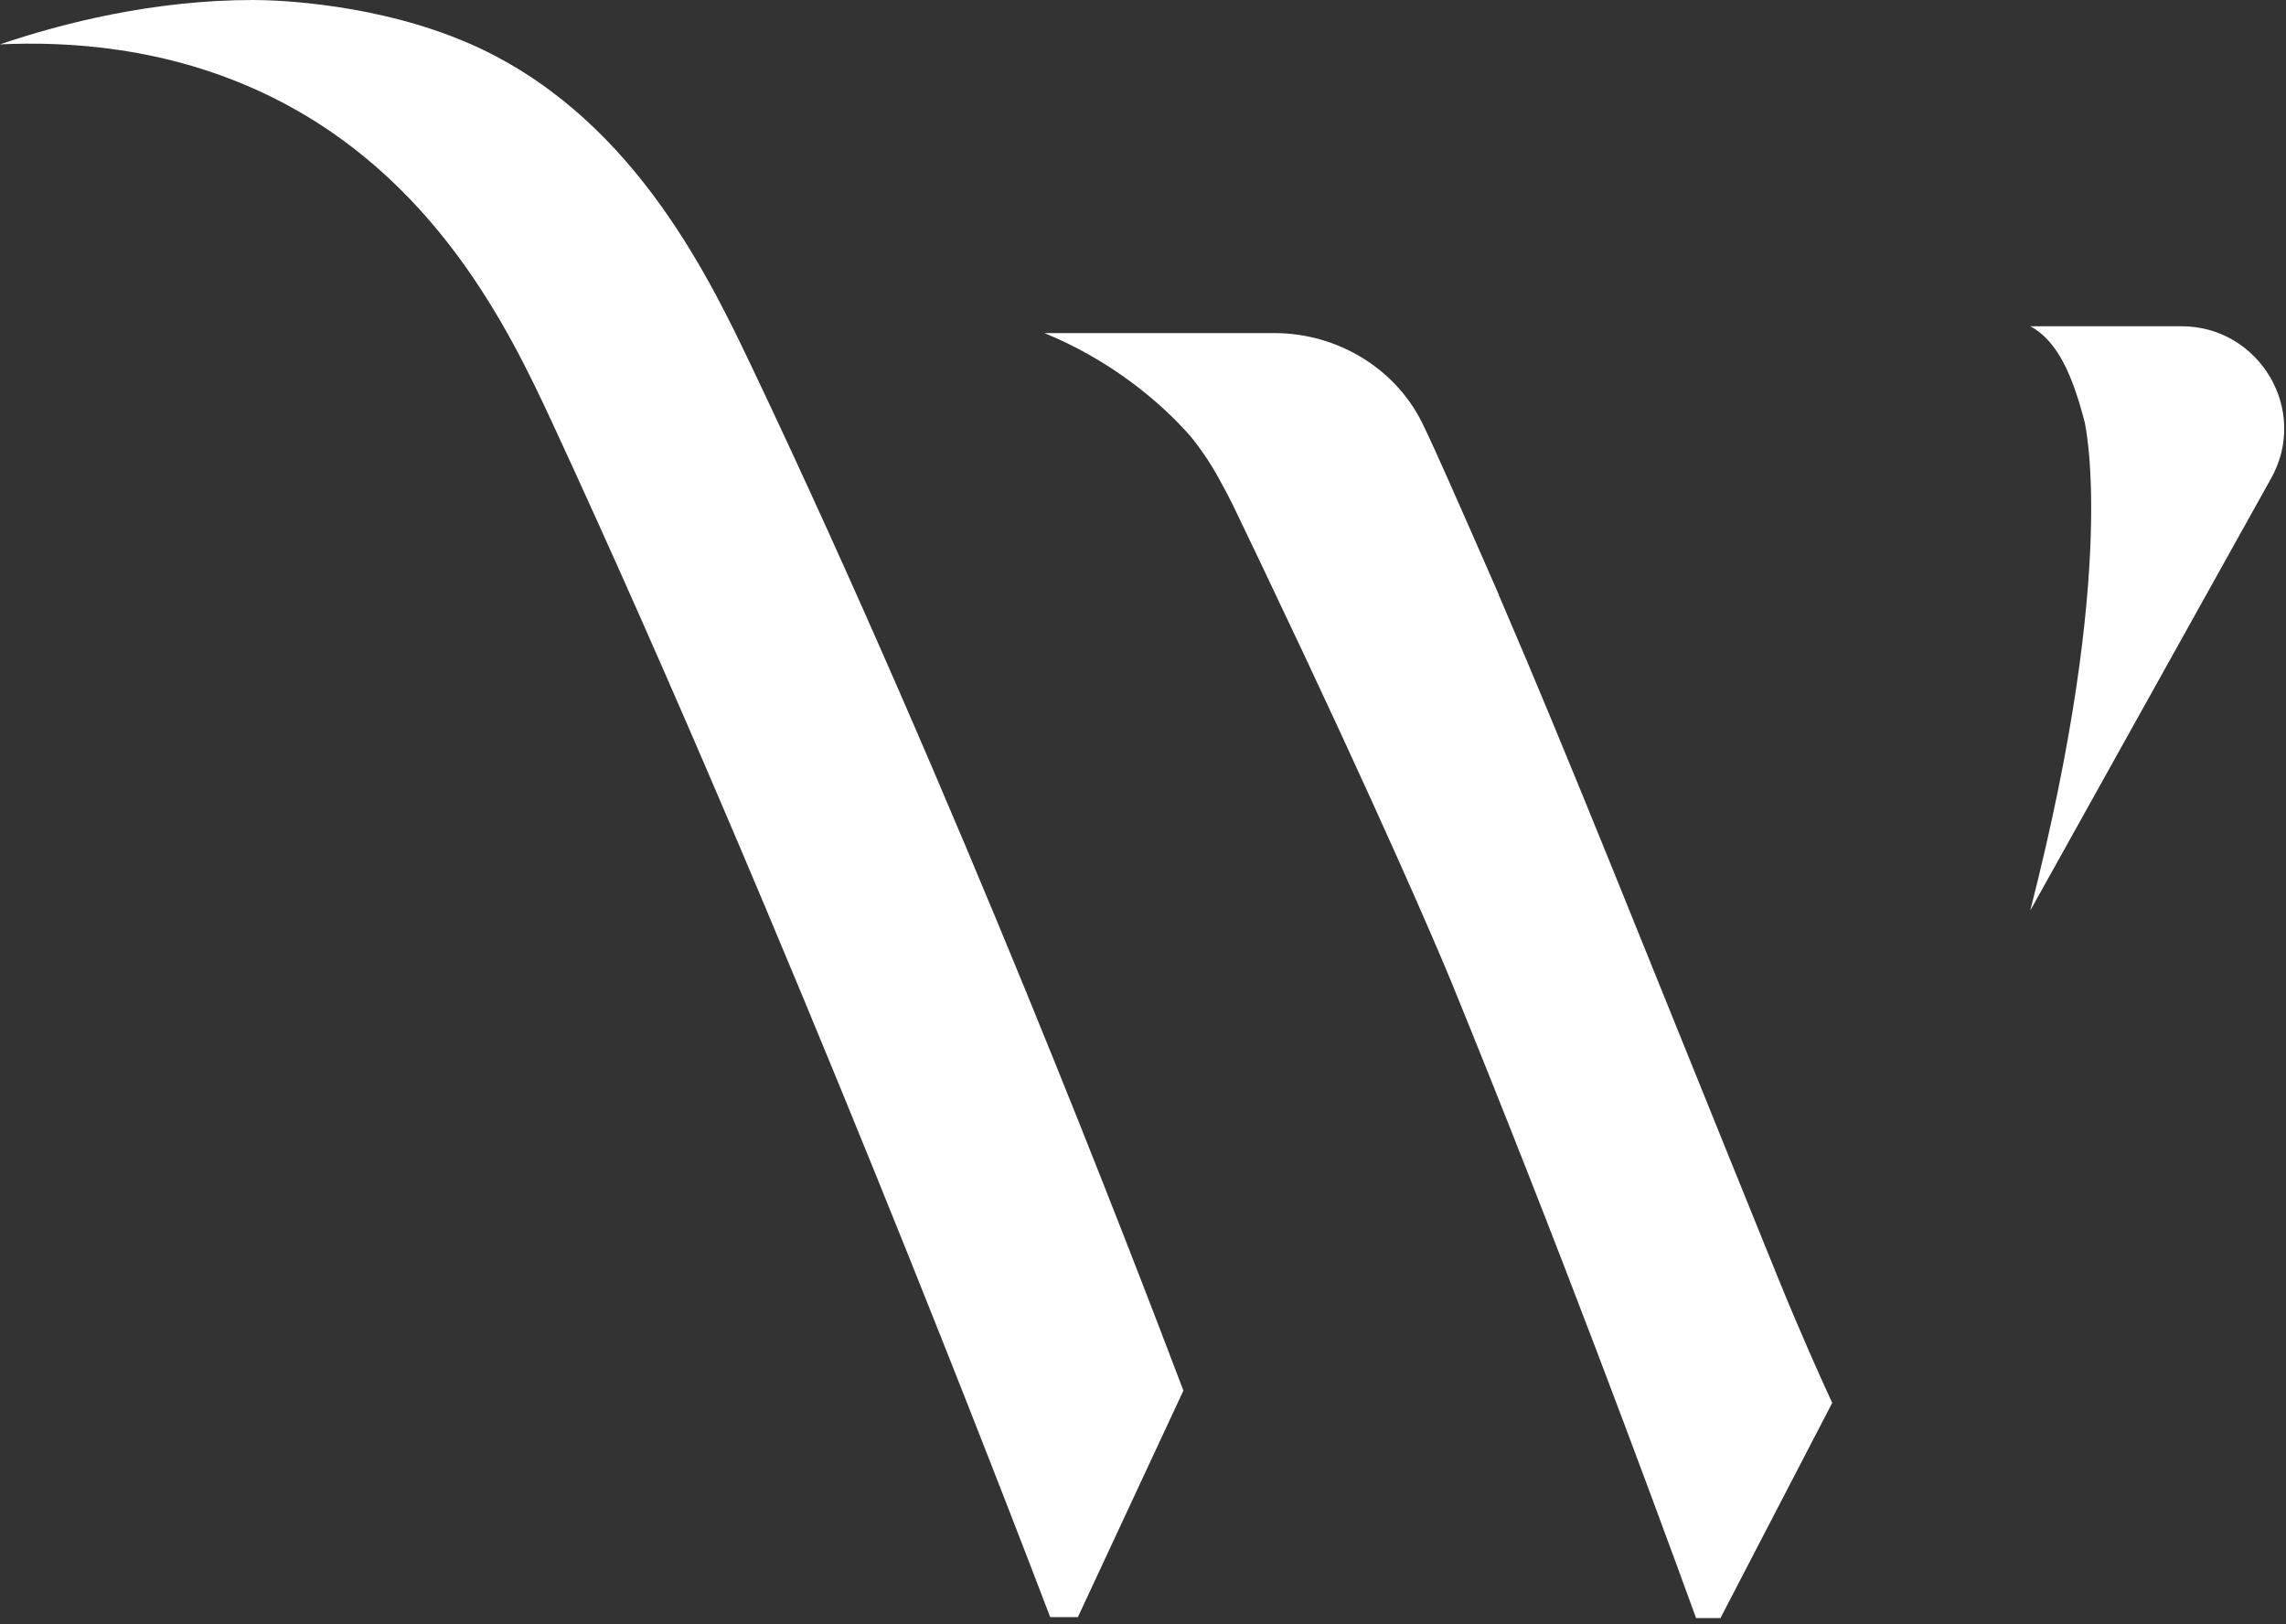 <svg xmlns="http://www.w3.org/2000/svg" fill="none" viewBox="0 0 335 238"><rect x="0" y="0" width="335" height="238" fill="#333333" stroke="none"/><path d="M219.6 87.1s.01 0 .02-.01c-1.02-2.33-2.4-5.47-4.01-9.14-6.01-13.69-6.49-14.46-6.9-15.36-3.83-8.37-12.51-13.78-21.96-13.78h-33.7c2.12.87 4.35 1.92 6.62 3.21 9.75 5.51 15.16 12.36 15.16 12.36 1 1.27 2.35 3.14 3.71 5.59 1.01 1.84 1.75 3.24 2.08 3.93 1.71 3.53 5.52 11.5 10.51 22.09 15.24 32.44 21.5 47.77 21.5 47.77 15.83 38.77 28.78 73.72 35.92 93.36h3.57c5.46-10.51 10.92-21.03 16.38-31.54-1.8-3.9-4.75-10.47-8.09-18.69-19.98-49.22-30.16-75.08-40.8-99.77l-.01-.02ZM68.66 6.33C55.41.58 40.99 0 37.12 0 22.49 0 9.21 3.38 0 6.5c9.73-.44 24.29.28 39.03 7.34 24.68 11.81 35.59 34.5 41.9 48.11 34.36 74.15 67.78 161.42 72.97 175.02h4.06c5.15-11.06 10.31-22.13 15.46-33.19-7.3-19.26-33.14-86.74-63.33-150.18-6.77-14.23-18.05-37.13-41.44-47.28l.01.01Zm251.05 41.48h-22.19c4.1 2.17 6.27 7.48 7.96 13.99 0 0 5.07 20.74-7.96 71.64l35.22-63.2c5.79-10.13-1.69-22.43-13.03-22.43Z" fill="#fff"/></svg>